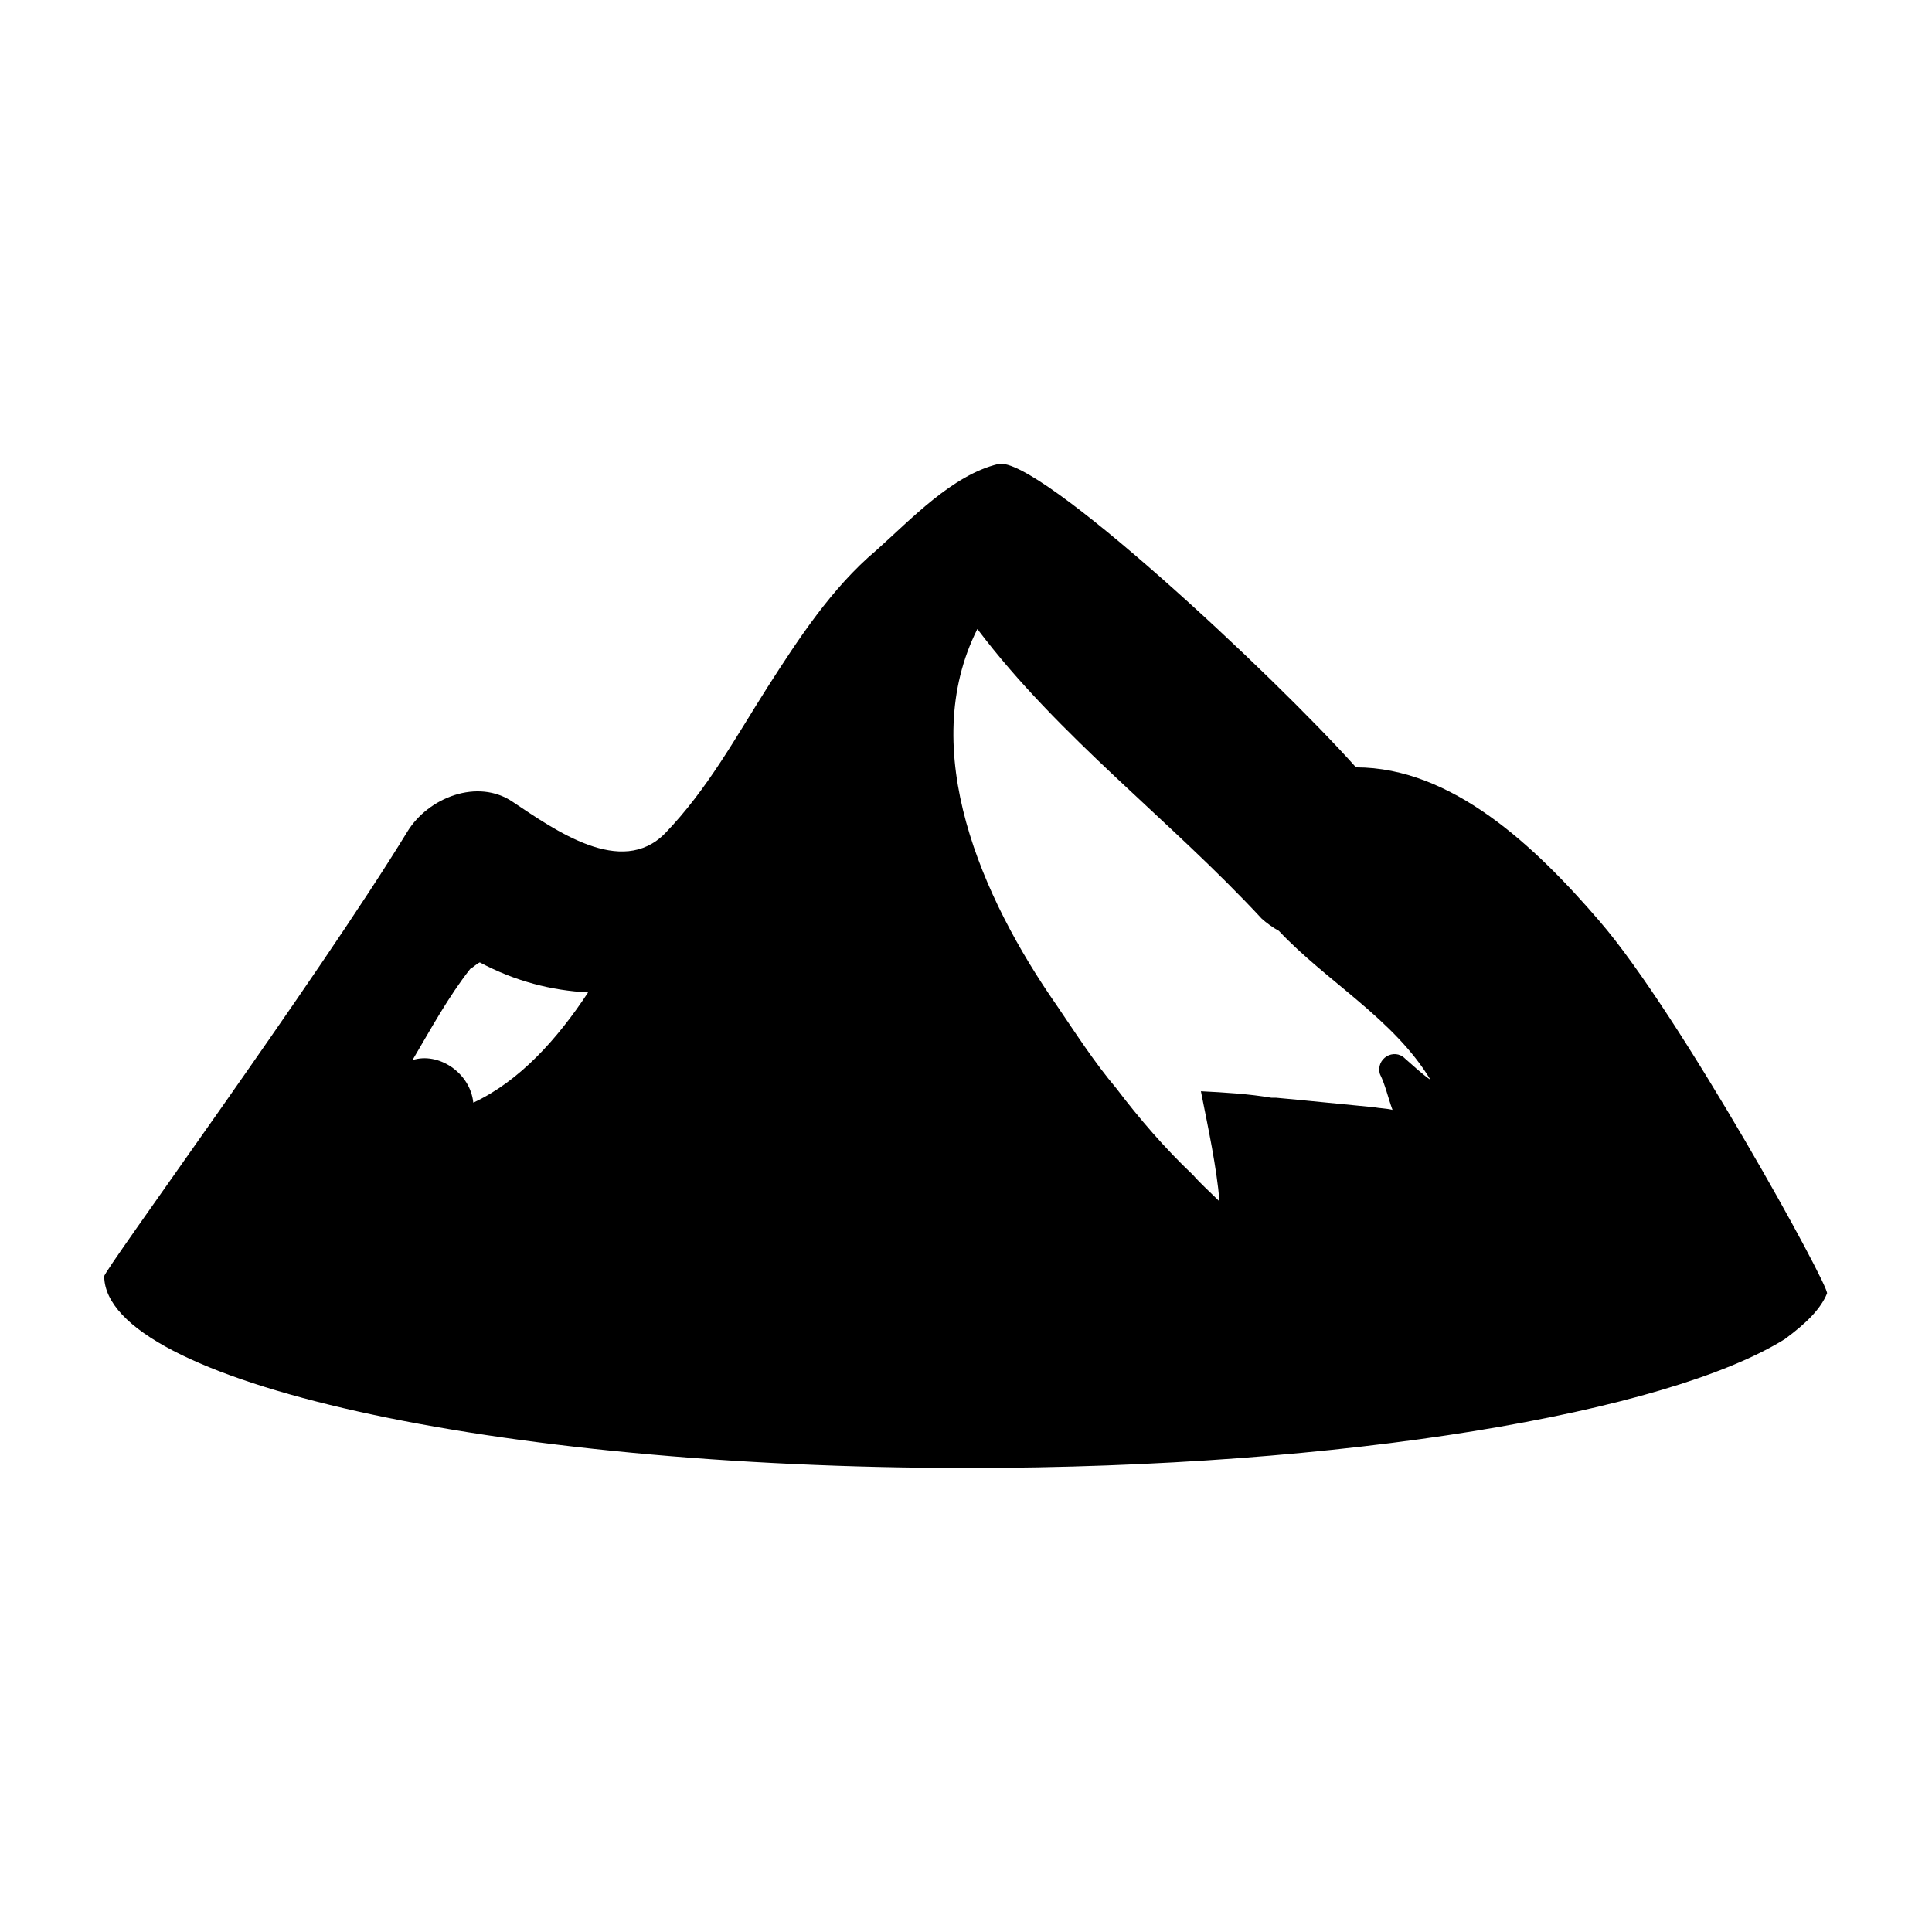 <?xml version="1.0" encoding="UTF-8"?>
<!-- Uploaded to: ICON Repo, www.svgrepo.com, Generator: ICON Repo Mixer Tools -->
<svg fill="#000000" width="800px" height="800px" version="1.1" viewBox="144 144 512 512" xmlns="http://www.w3.org/2000/svg">
 <path d="m567.93 388.16c-17.125-19.945-39.188-40.801-64.574-40.801-21.961-24.578-84.422-82.809-94.797-80.391-12.191 2.922-23.07 14.609-32.441 22.969-11.684 9.875-20.449 23.273-28.711 36.168-8.461 13.297-15.918 27.098-27.199 38.785-11.586 11.688-29.113-0.906-40.297-8.363-9.27-6.344-22.465-1.207-28.008 7.961-23.977 39.188-80.996 117.06-80.289 117.77 0.402 27.805 102.86 50.773 228.79 50.773 100.54 0 185.36-14.707 216.59-34.152 5.742-4.231 9.469-7.957 11.184-12.09 0.906-1.508-38.988-74.043-60.246-98.625zm-298.5 48.055c-0.805-7.957-9.27-13.5-16.117-11.281 4.938-8.363 9.469-16.723 15.312-24.18 0.805-0.402 1.613-1.309 2.519-1.711 9.469 5.035 19.039 7.453 28.711 7.957-8.164 12.391-18.238 23.574-30.426 29.215zm246.92-11.688c-2.922-2.922-7.859 0-6.648 4.129 1.41 2.824 2.113 6.148 3.324 9.473-1.613-0.402-3.324-0.402-4.938-0.703-8.461-0.805-17.125-1.711-25.992-2.519h-1.207c-5.844-1.008-12.492-1.41-18.637-1.715 2.016 10.176 4.129 19.945 4.938 29.215-2.519-2.519-4.938-4.633-7.051-7.051-7.453-7.051-14.203-14.91-20.25-22.867-5.945-7.051-10.781-14.609-15.918-22.164-19.746-28.309-37.074-67.598-20.957-99.633 21.66 28.711 50.977 50.473 75.355 76.766 1.211 1.105 3.023 2.418 4.535 3.223 12.59 13.398 30.523 23.371 40.195 39.492-2.219-1.512-4.535-3.731-6.75-5.644z"/>
</svg>